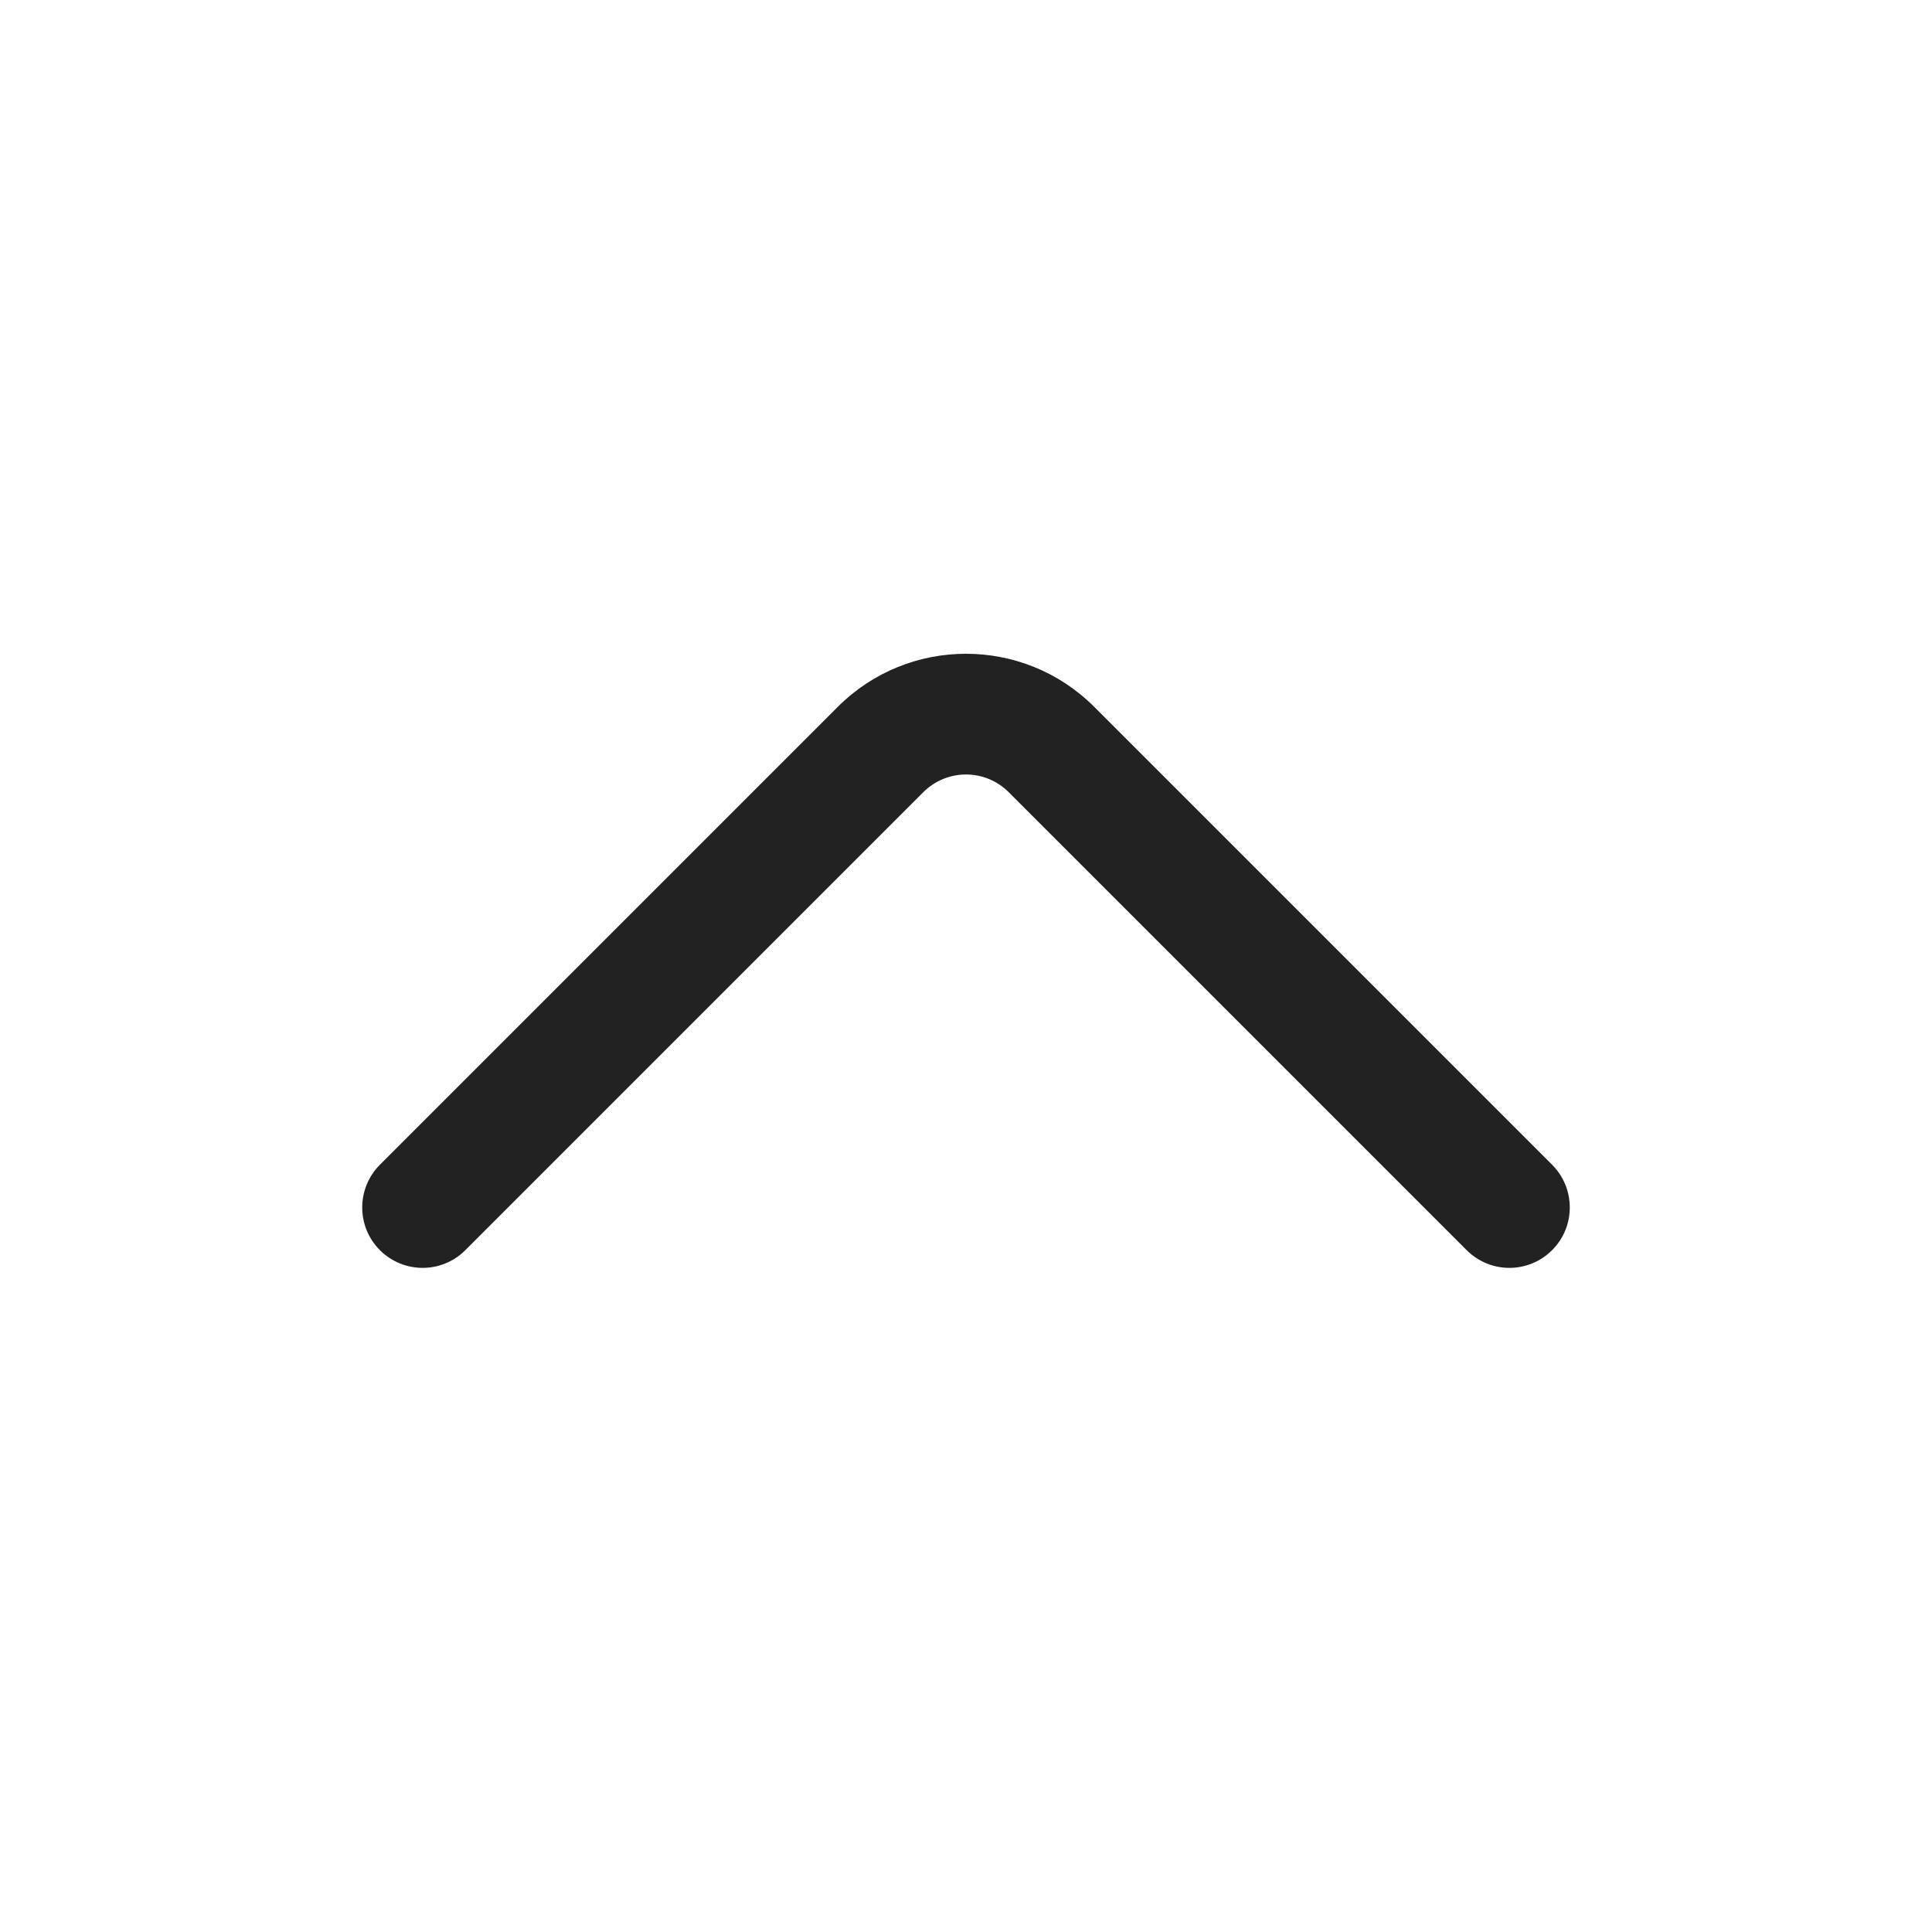 <svg width="16" height="16" viewBox="0 0 16 16" fill="none" xmlns="http://www.w3.org/2000/svg">
<path fill-rule="evenodd" clip-rule="evenodd" d="M6.939 5.853C7.525 5.268 8.475 5.268 9.061 5.853L12.854 9.646C13.049 9.842 13.049 10.158 12.854 10.353C12.658 10.549 12.342 10.549 12.146 10.353L8.354 6.561C8.158 6.365 7.842 6.365 7.646 6.561L3.854 10.353C3.658 10.549 3.342 10.549 3.146 10.353C2.951 10.158 2.951 9.842 3.146 9.646L6.939 5.853Z" fill="#222222"/>
</svg>
